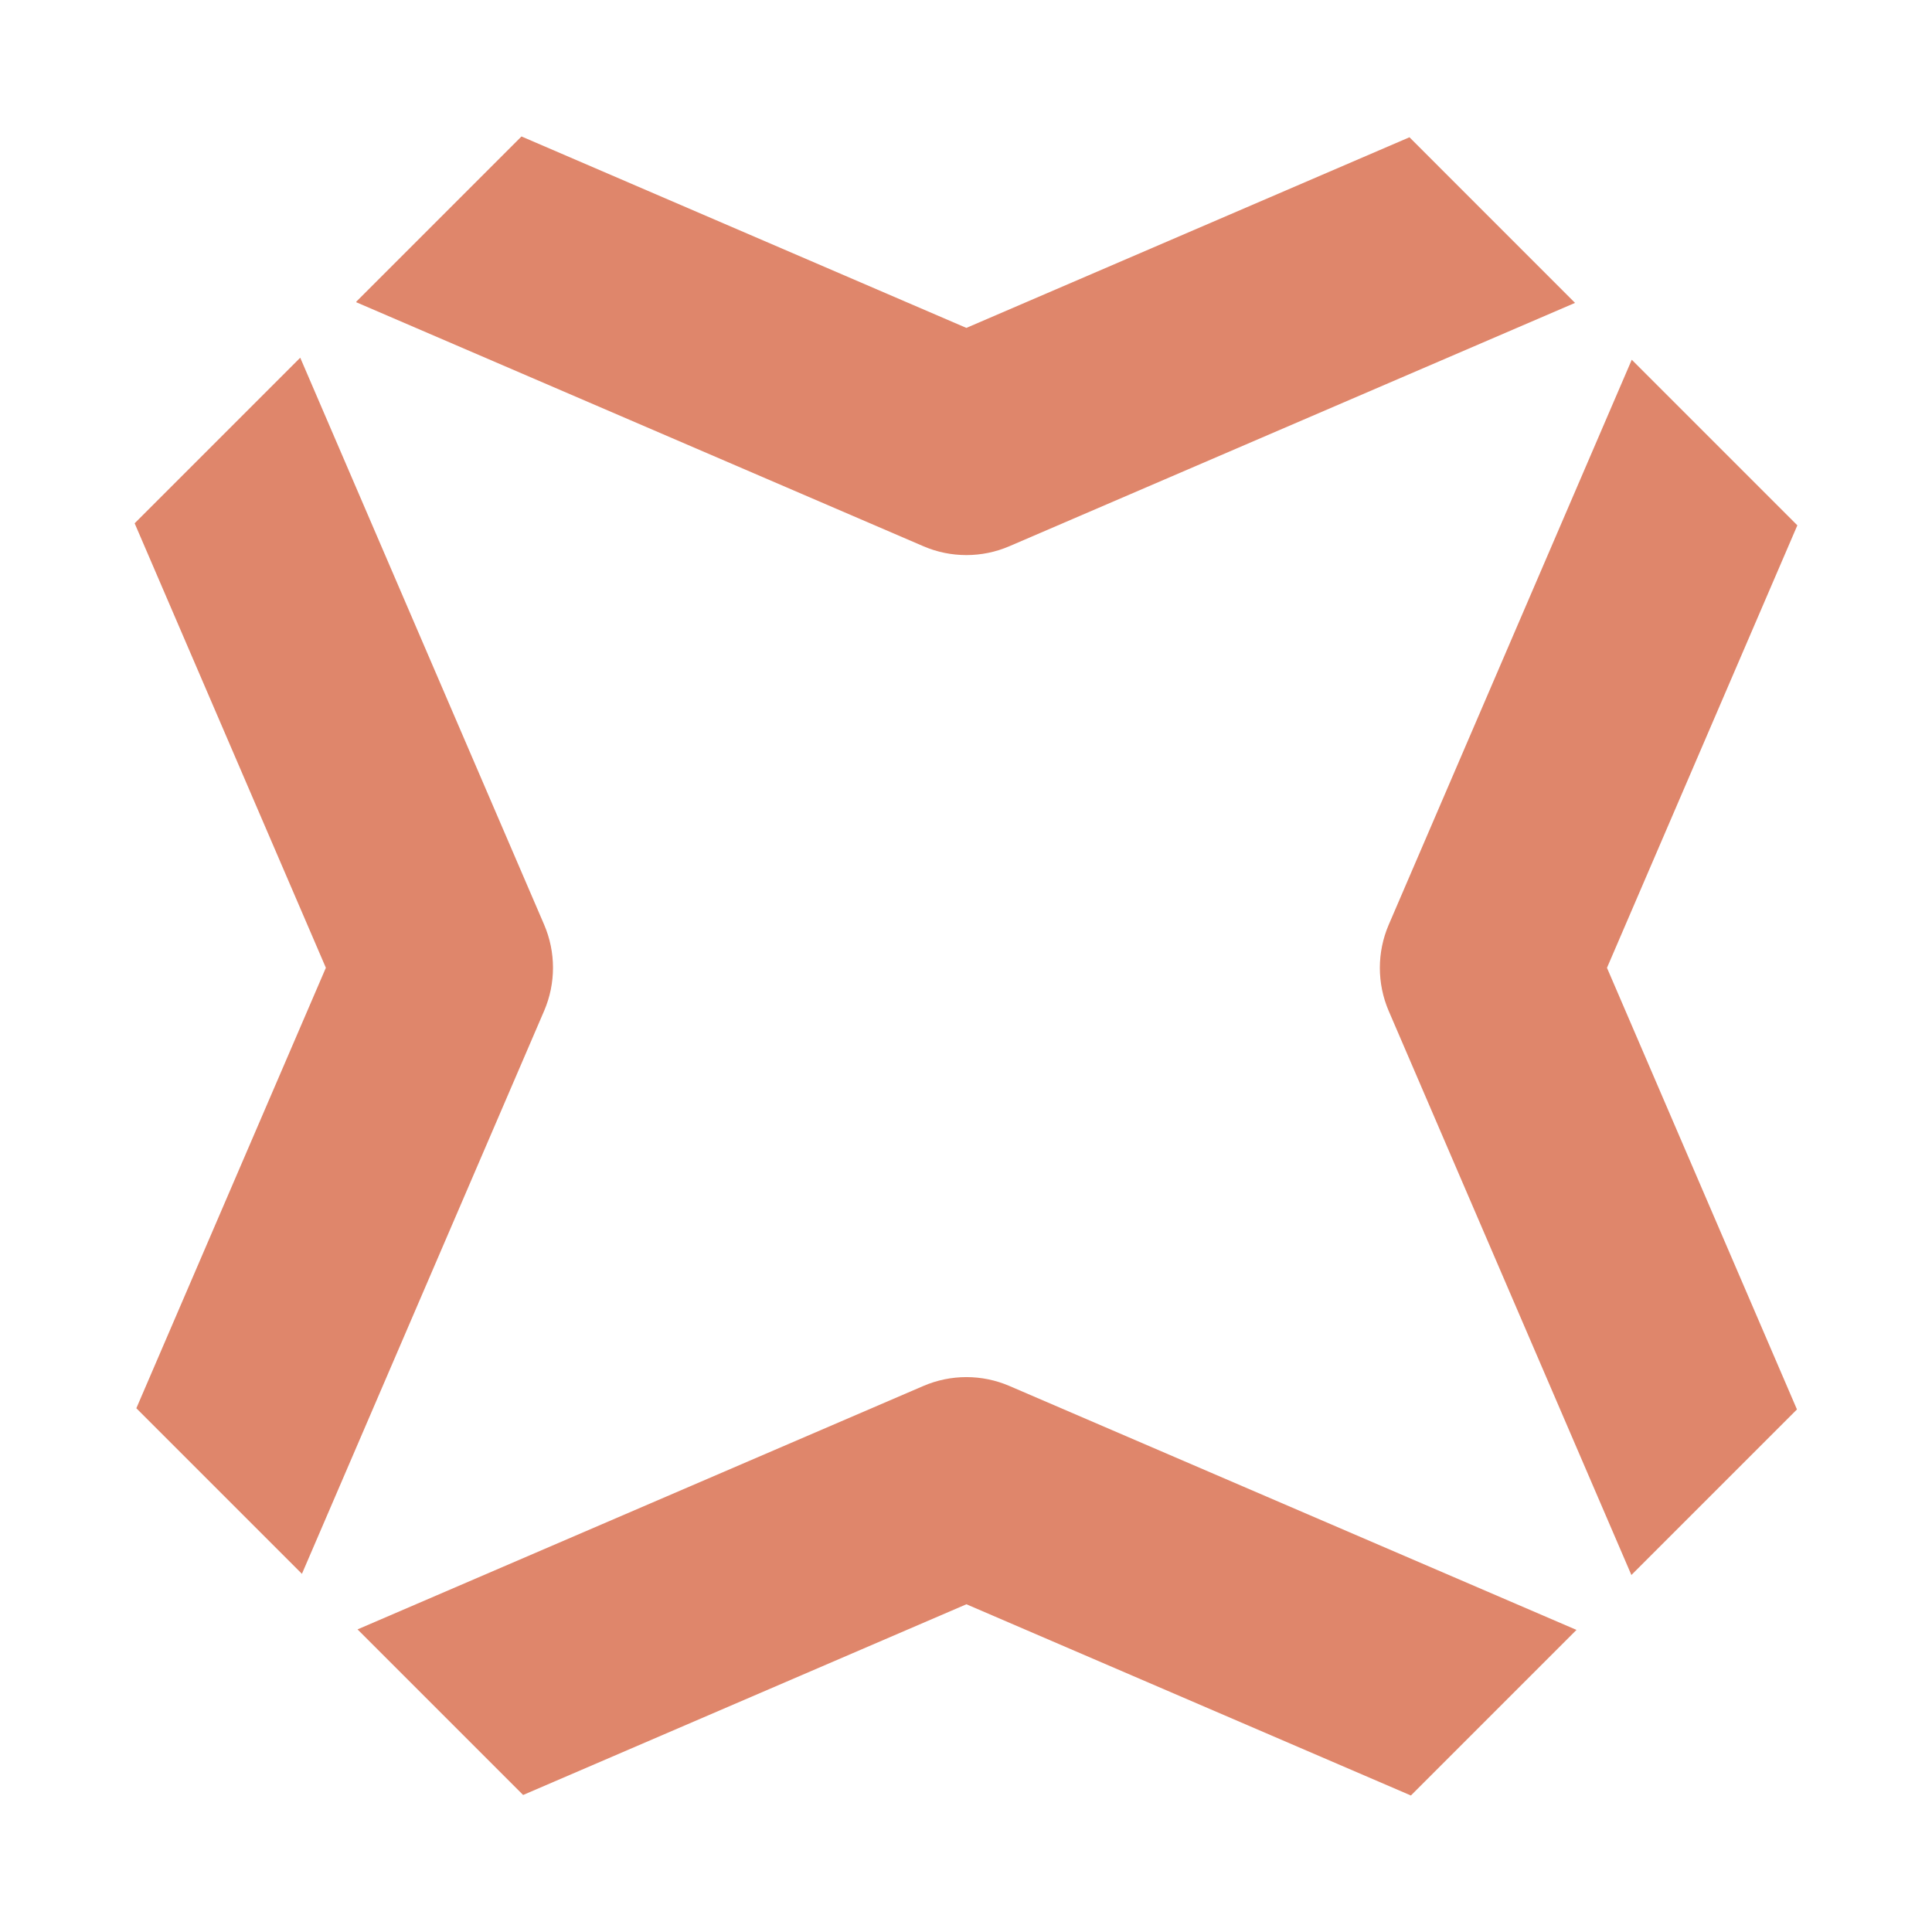 <svg xmlns="http://www.w3.org/2000/svg" viewBox="0 0 342.21 342.21"><defs><style>      .cls-1 {        fill: #df866b;      }    </style></defs><g><g id="Ebene_1"><g><path class="cls-1" d="M249.64,24.32l-78.47,33.76L92.37,24.17l-29.22,29.22-.06.14,100.46,43.22c2.43,1.05,5.03,1.57,7.62,1.57s5.19-.52,7.62-1.57l100.19-43.1-29.33-29.34Z"></path><path class="cls-1" d="M288.96,278.98l29.33-29.33-33.65-78.22,33.72-78.38-29.33-29.33-43.06,100.1c-2.08,4.86-2.08,10.37,0,15.23l43,99.94Z"></path><path class="cls-1" d="M178.79,245.49c-4.86-2.09-10.37-2.09-15.23,0l-100.23,43.12,29.33,29.33,78.52-33.78,78.73,33.87,29.33-29.33-100.45-43.21Z"></path><path class="cls-1" d="M24.15,249.44l29.33,29.33,42.91-99.74c2.08-4.86,2.08-10.37,0-15.23L53.18,63.36l-29.33,29.33,33.87,78.73-33.57,78.02Z"></path></g></g></g></svg>